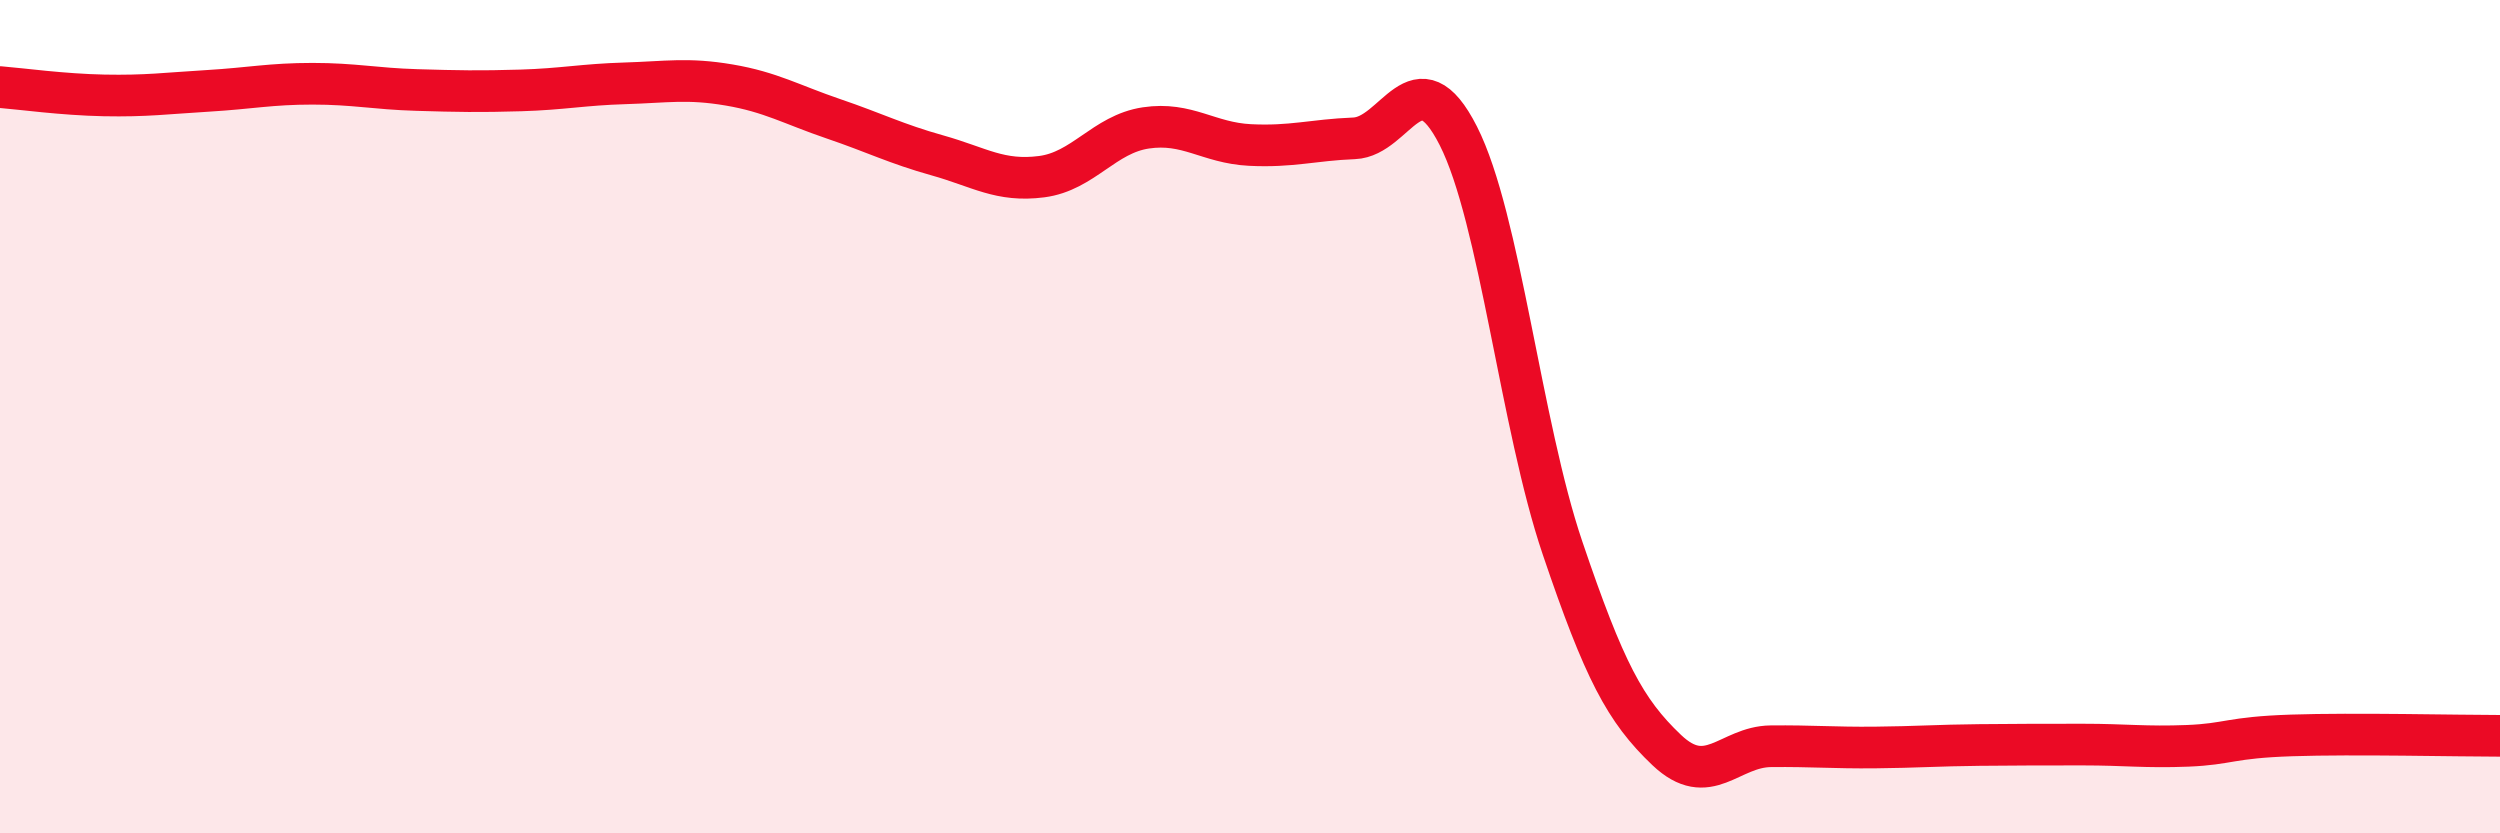 
    <svg width="60" height="20" viewBox="0 0 60 20" xmlns="http://www.w3.org/2000/svg">
      <path
        d="M 0,2.09 C 0.5,2.13 1.5,2.27 2.5,2.29 C 3.5,2.31 4,2.24 5,2.18 C 6,2.12 6.5,2.01 7.5,2.01 C 8.5,2.01 9,2.13 10,2.16 C 11,2.19 11.5,2.2 12.5,2.17 C 13.5,2.14 14,2.03 15,2 C 16,1.97 16.5,1.87 17.5,2.04 C 18.5,2.21 19,2.51 20,2.85 C 21,3.19 21.5,3.45 22.5,3.73 C 23.5,4.01 24,4.37 25,4.24 C 26,4.11 26.5,3.22 27.5,3.07 C 28.5,2.92 29,3.43 30,3.48 C 31,3.53 31.5,3.36 32.5,3.32 C 33.5,3.28 34,1.29 35,3.26 C 36,5.23 36.5,10.2 37.5,13.15 C 38.5,16.1 39,17.05 40,18 C 41,18.95 41.5,17.92 42.5,17.91 C 43.5,17.9 44,17.95 45,17.94 C 46,17.93 46.5,17.89 47.5,17.88 C 48.5,17.87 49,17.87 50,17.87 C 51,17.87 51.5,17.94 52.5,17.9 C 53.5,17.86 53.5,17.7 55,17.65 C 56.5,17.6 59,17.66 60,17.66L60 20L0 20Z"
        fill="#EB0A25"
        opacity="0.1"
        stroke-linecap="round"
        stroke-linejoin="round"
      />
      <path
        d="M 0,2.09 C 0.5,2.13 1.5,2.27 2.5,2.29 C 3.5,2.31 4,2.24 5,2.18 C 6,2.12 6.5,2.01 7.5,2.01 C 8.5,2.01 9,2.13 10,2.16 C 11,2.19 11.5,2.2 12.5,2.17 C 13.5,2.14 14,2.03 15,2 C 16,1.97 16.5,1.87 17.5,2.04 C 18.5,2.21 19,2.51 20,2.85 C 21,3.19 21.5,3.45 22.5,3.73 C 23.5,4.01 24,4.37 25,4.24 C 26,4.11 26.5,3.22 27.5,3.07 C 28.5,2.92 29,3.43 30,3.48 C 31,3.53 31.5,3.36 32.5,3.32 C 33.5,3.28 34,1.29 35,3.26 C 36,5.23 36.5,10.2 37.5,13.15 C 38.5,16.1 39,17.05 40,18 C 41,18.95 41.5,17.92 42.5,17.91 C 43.5,17.9 44,17.95 45,17.94 C 46,17.93 46.5,17.89 47.5,17.88 C 48.5,17.87 49,17.87 50,17.87 C 51,17.87 51.5,17.94 52.5,17.9 C 53.5,17.86 53.5,17.7 55,17.65 C 56.5,17.6 59,17.66 60,17.66"
        stroke="#EB0A25"
        stroke-width="1"
        fill="none"
        stroke-linecap="round"
        stroke-linejoin="round"
      />
    </svg>
  